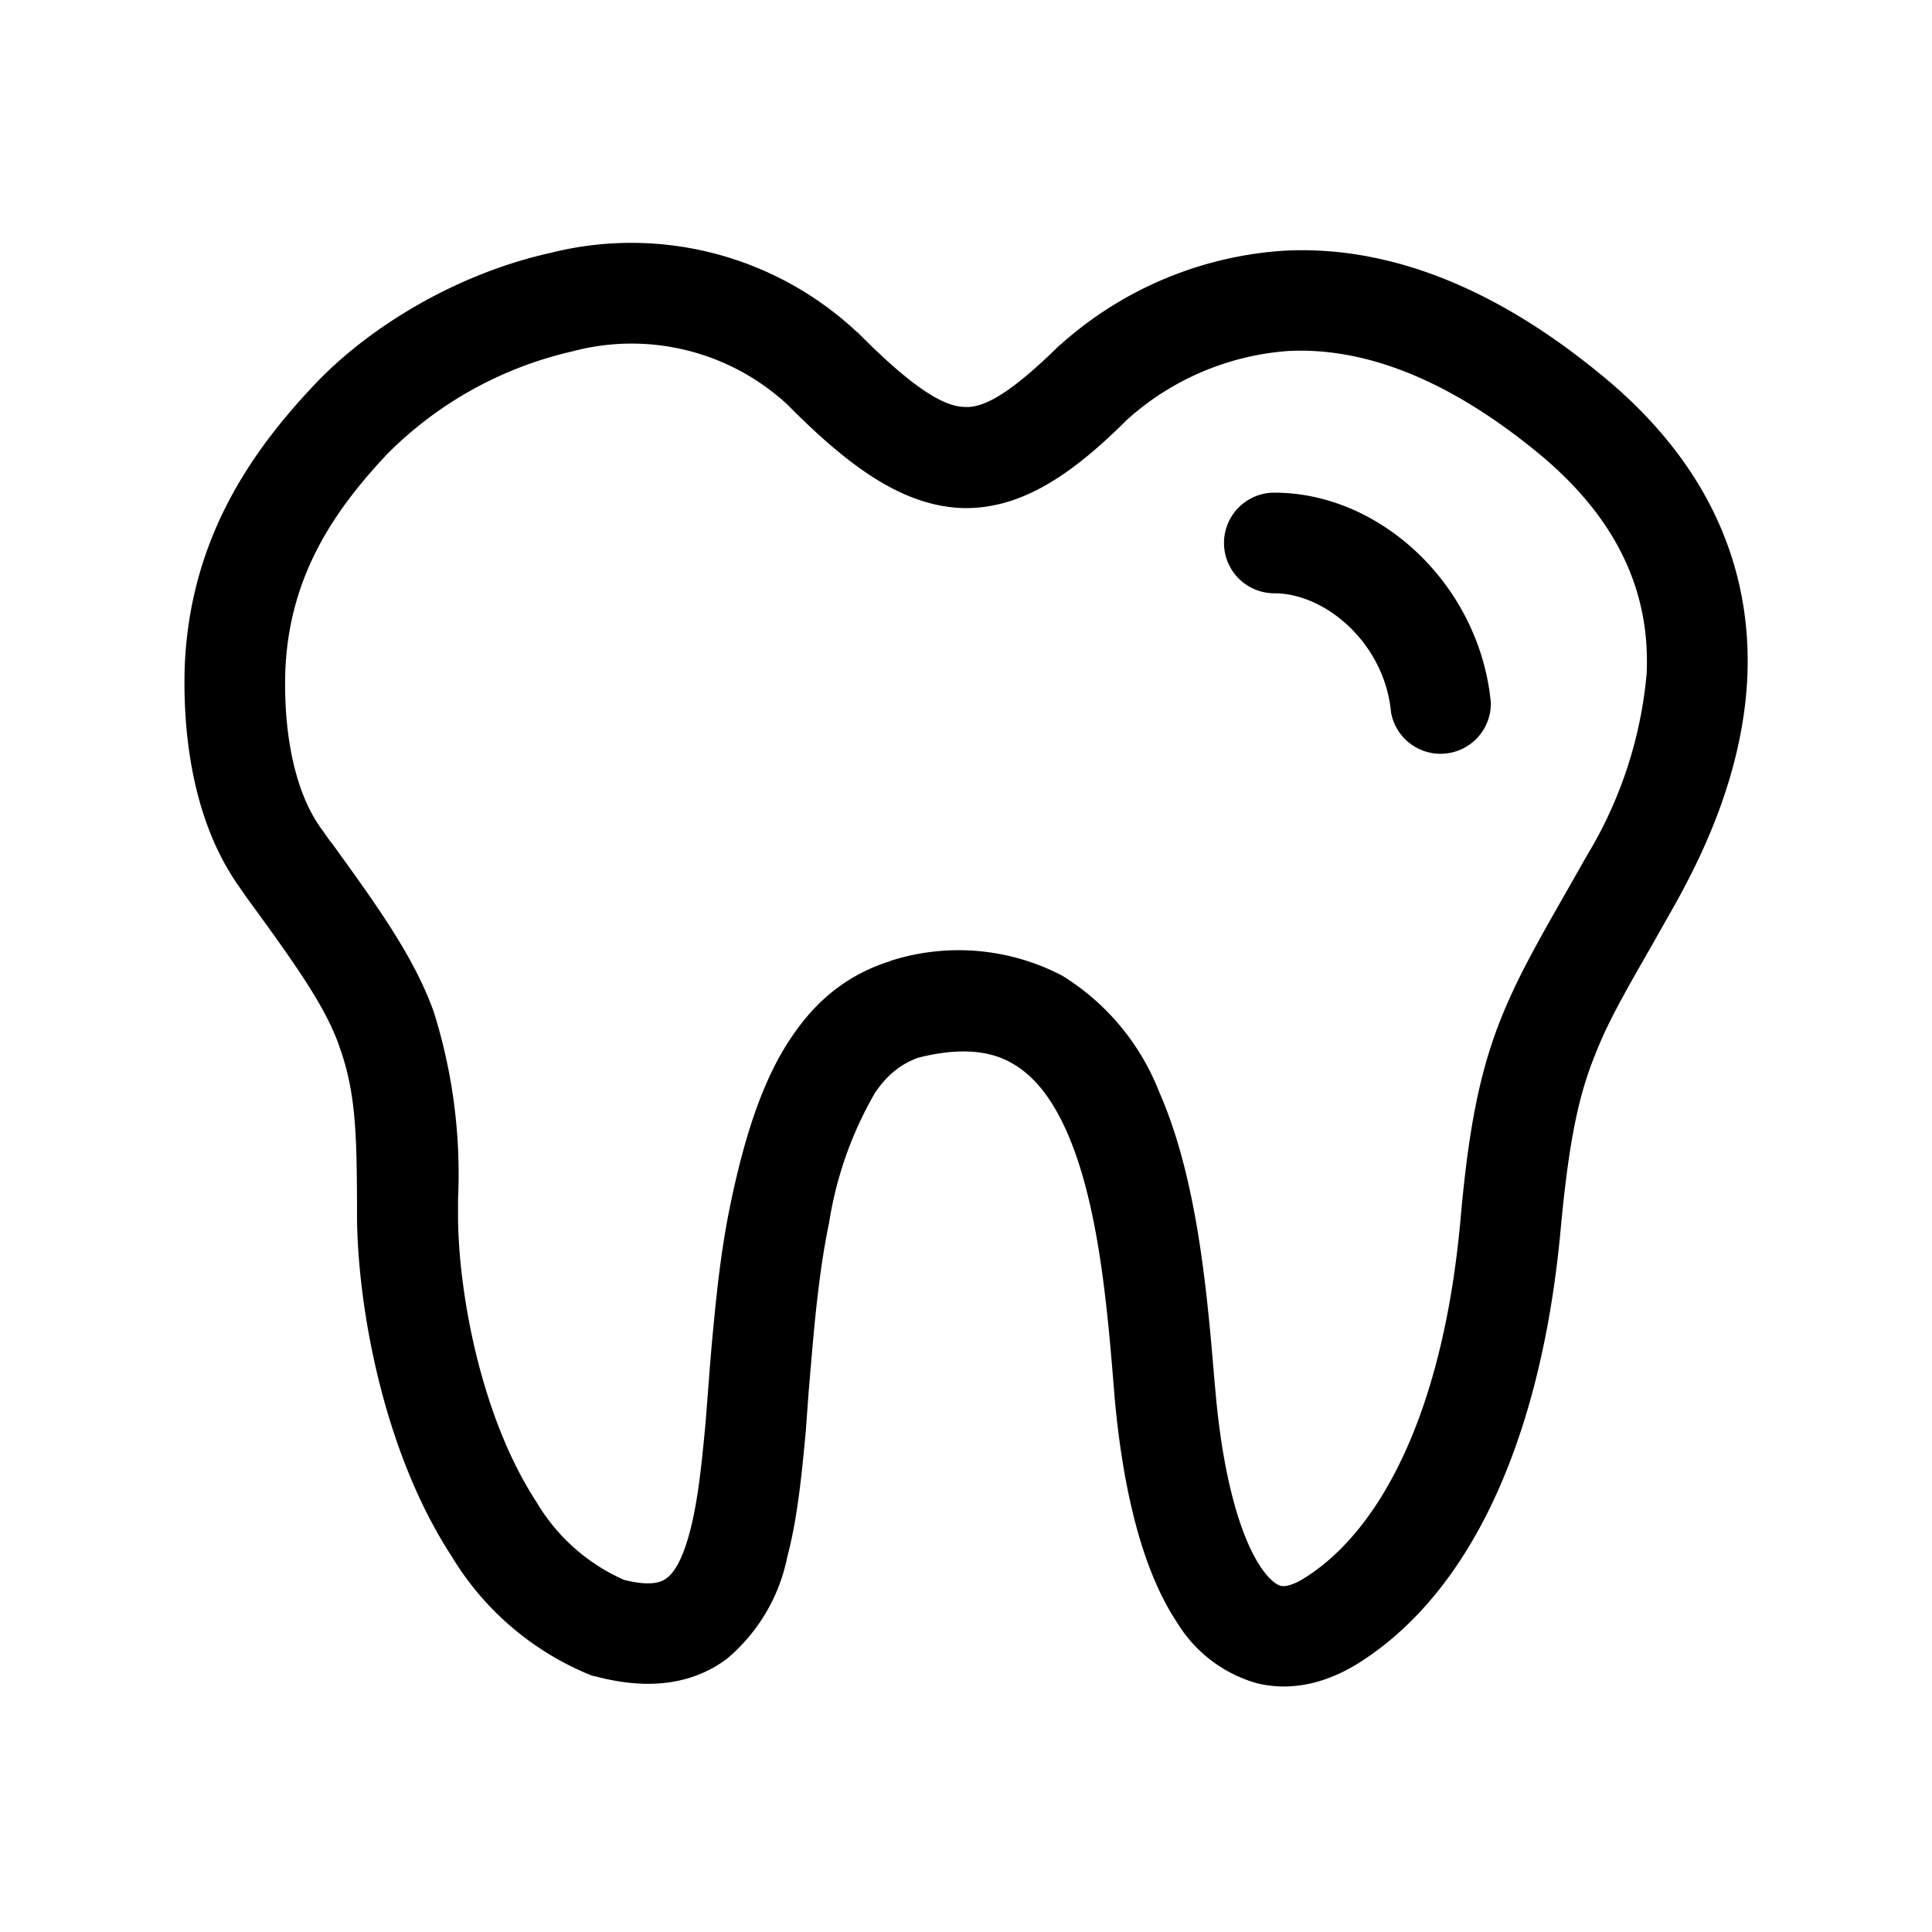 <svg width="48" height="48" viewBox="0 0 48 48" xmlns="http://www.w3.org/2000/svg"><path d="M31.66 12.24a1.25 1.25 0 0 0 0 2.5c1.27 0 2.74 1.24 2.9 2.96a1.25 1.25 0 0 0 2.48-.23c-.26-2.88-2.7-5.23-5.38-5.23ZM21.27 8.23a8.2 8.2 0 0 0-7.58-1.95c-2.4.53-4.57 1.89-5.87 3.27-1.6 1.69-3.1 3.86-3.23 7-.05 1.54.15 3.82 1.38 5.52l.13.19c1.24 1.7 1.97 2.72 2.33 3.73V26c.42 1.14.43 2.26.44 3.87v.43c.03 2.22.66 5.78 2.36 8.38a7.19 7.19 0 0 0 3.45 2.94l.06.02.06.01c1.2.32 2.33.25 3.25-.43a4.44 4.44 0 0 0 1.51-2.54c.25-.94.36-2.04.46-3.13l.07-.96c.07-.8.13-1.62.23-2.44.07-.61.16-1.2.28-1.78a9.28 9.28 0 0 1 1.14-3.22c.34-.5.69-.73 1.07-.87 1.14-.29 1.86-.14 2.34.14.53.3.98.85 1.36 1.71.78 1.78 1 4.29 1.18 6.56.2 2.25.67 4.3 1.56 5.63a3.4 3.4 0 0 0 1.98 1.5c.9.22 1.79-.03 2.57-.53 2.88-1.85 4.53-5.8 4.98-10.81.2-2.13.44-3.26.84-4.25.31-.8.72-1.52 1.35-2.62l.64-1.13c.64-1.15 1.68-3.21 1.8-5.62.12-2.5-.76-5.25-3.73-7.63-2.83-2.3-5.46-3.13-7.8-3a9.22 9.22 0 0 0-5.53 2.33l-.03.02-.03.03c-1.3 1.28-1.92 1.53-2.33 1.5-.46-.01-1.19-.37-2.65-1.85l-.02-.01-.02-.02ZM9.64 11.26a9.45 9.45 0 0 1 4.58-2.53 5.7 5.7 0 0 1 5.33 1.31c1.42 1.43 2.77 2.5 4.3 2.58 1.58.07 2.9-.95 4.16-2.2a6.71 6.71 0 0 1 4-1.7c1.6-.08 3.64.46 6.1 2.45 2.33 1.87 2.88 3.85 2.8 5.57a10.52 10.52 0 0 1-1.48 4.51l-.58 1.02c-.65 1.14-1.17 2.06-1.56 3.04-.52 1.3-.8 2.7-1 4.94-.42 4.76-1.95 7.72-3.84 8.93-.4.26-.58.23-.63.22-.07-.02-.25-.1-.5-.47-.52-.78-.95-2.3-1.13-4.45l-.01-.1c-.18-2.13-.41-5.05-1.38-7.25a5.92 5.92 0 0 0-2.41-2.89 5.55 5.55 0 0 0-4.26-.37l-.04.02-.04.01c-.9.3-1.7.85-2.38 1.86-.65.95-1.13 2.28-1.51 4.1-.14.66-.24 1.33-.32 2-.1.87-.18 1.76-.24 2.58l-.07.9c-.1 1.09-.2 2-.39 2.71-.19.73-.41 1.04-.58 1.16-.1.08-.35.22-1.06.04a4.76 4.76 0 0 1-2.17-1.93c-1.36-2.08-1.93-5.12-1.95-7.05v-.48a13.42 13.42 0 0 0-.6-4.64c-.48-1.36-1.42-2.66-2.52-4.18-.1-.12-.18-.25-.27-.37-.73-1-.95-2.58-.9-3.96.1-2.28 1.15-3.9 2.55-5.38ZM22.8 26.28l-.04.01.08-.02-.04.01Z"/></svg>